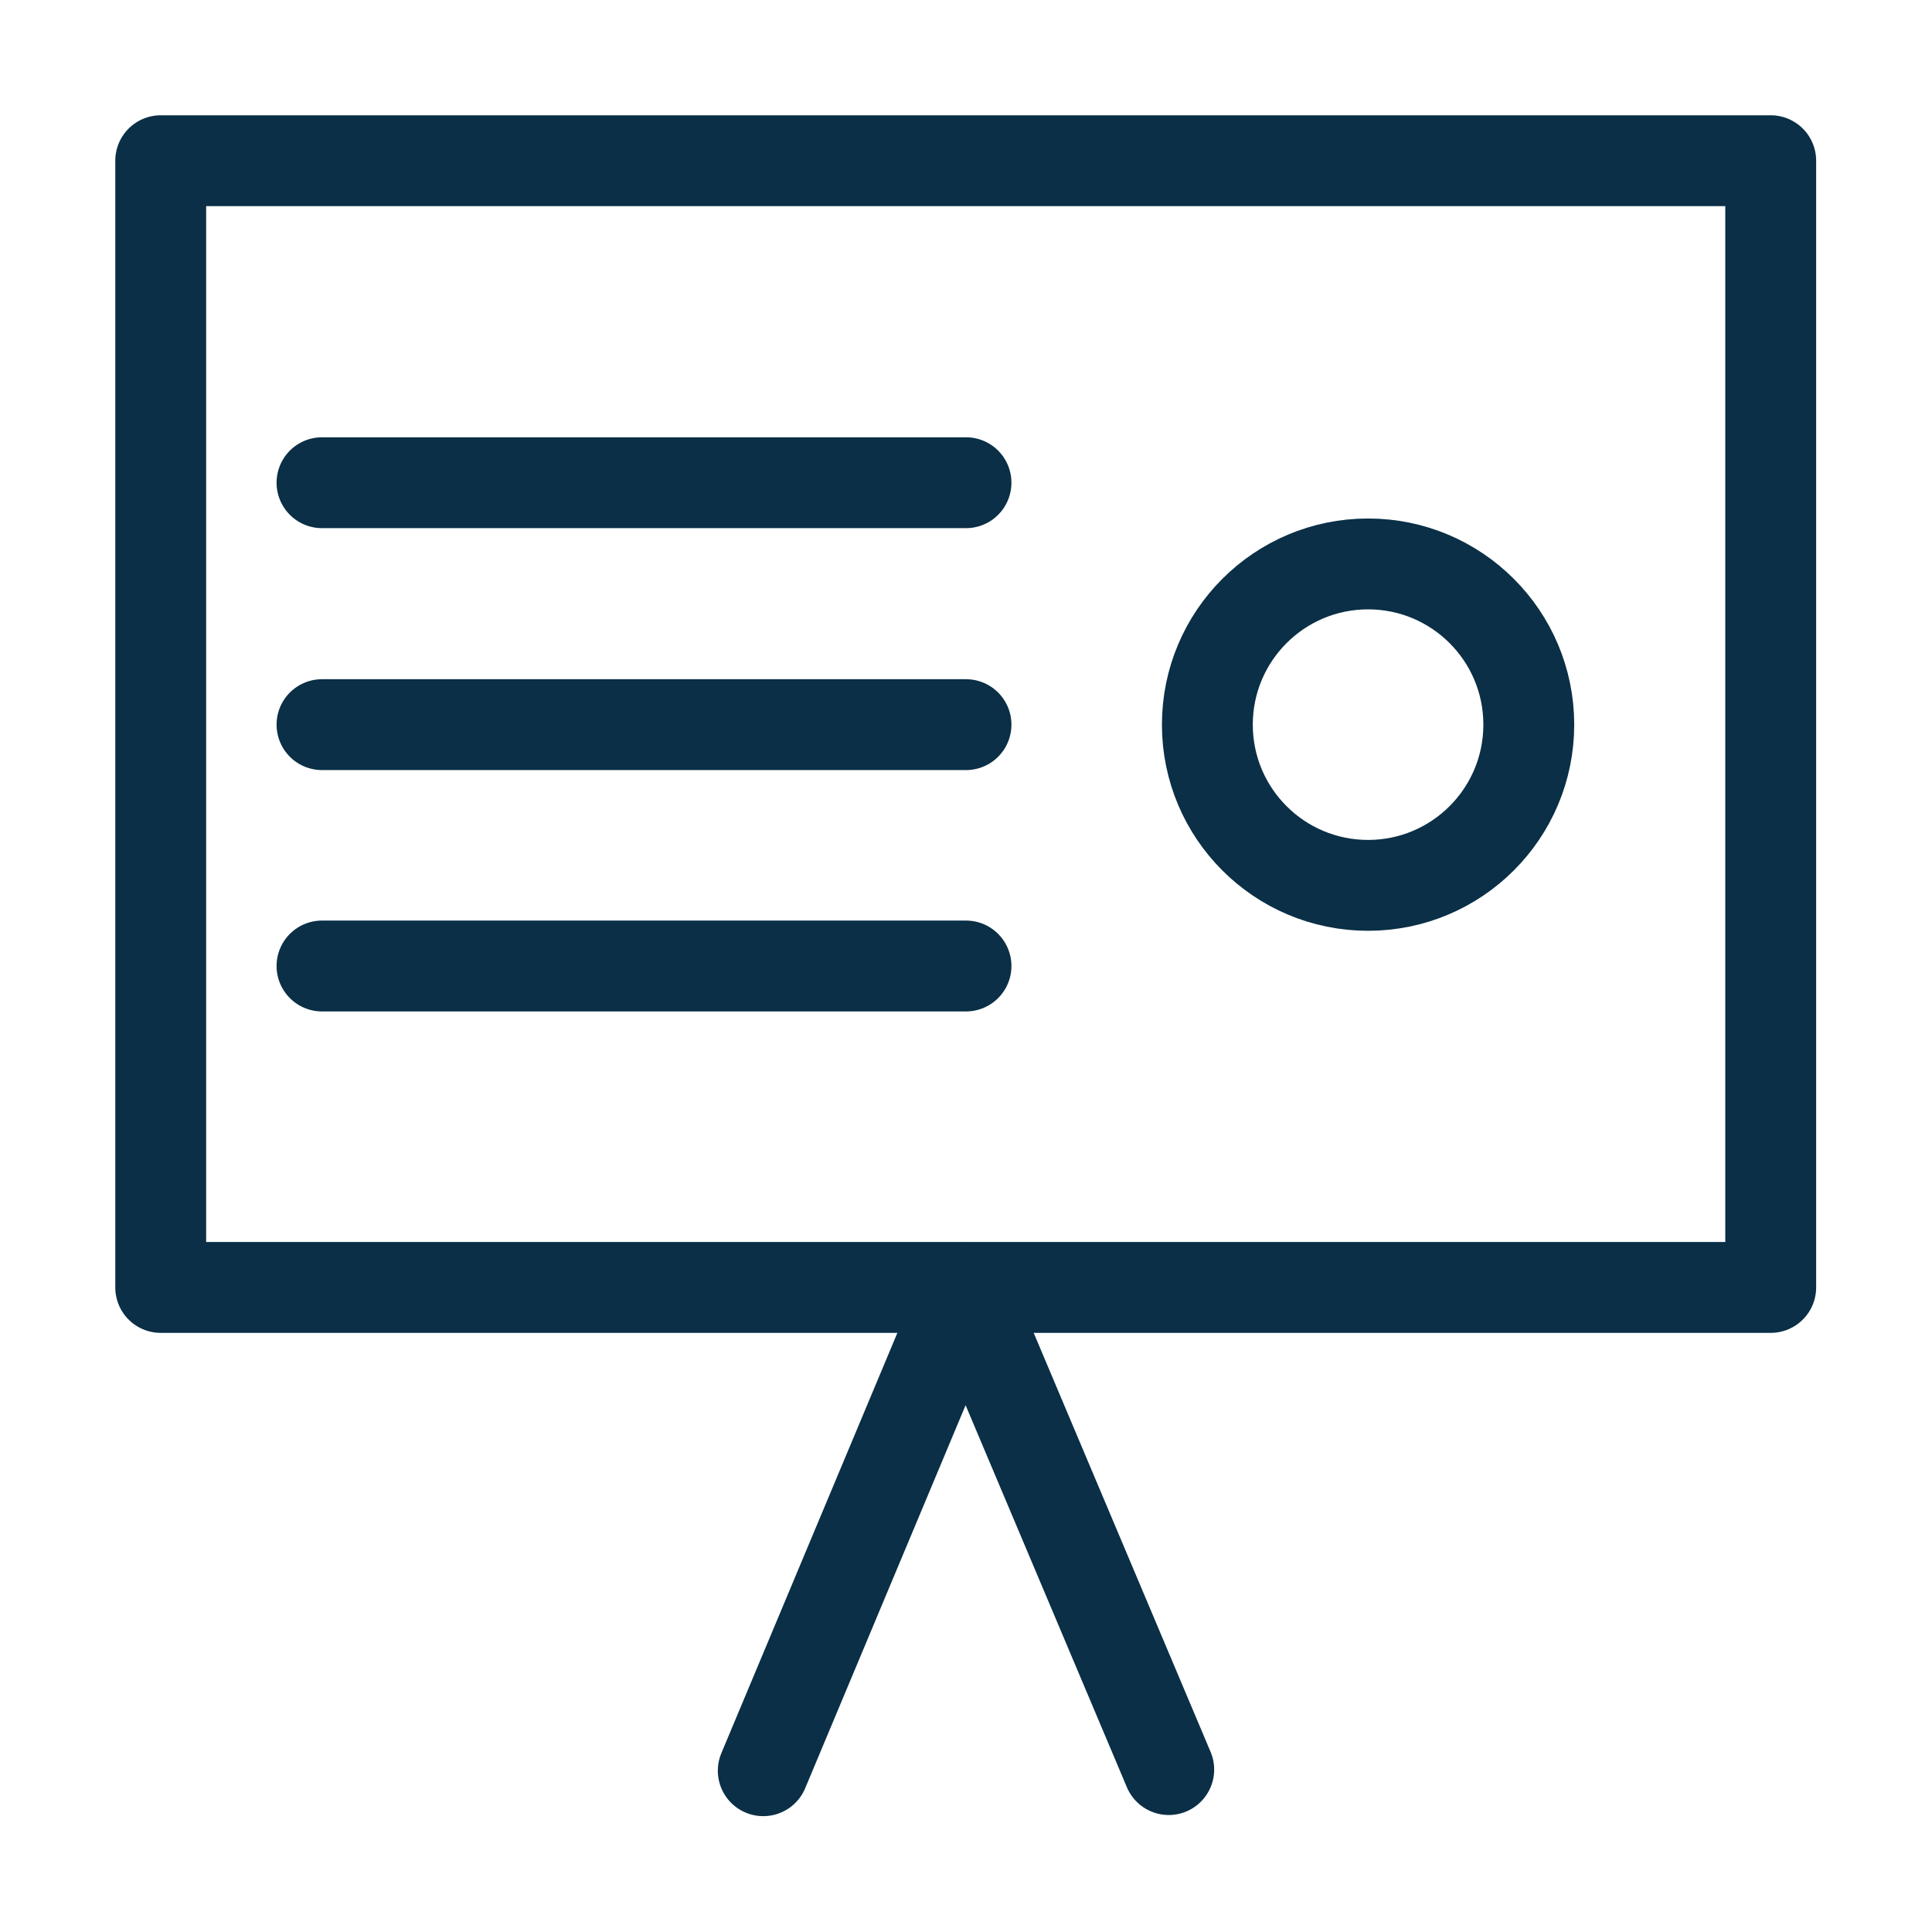 <?xml version="1.0" encoding="UTF-8"?>
<svg id="Layer_1" data-name="Layer 1" xmlns="http://www.w3.org/2000/svg" viewBox="0 0 34.02 34.02">
  <defs>
    <style>
      .cls-1 {
        fill: none;
        stroke: #0a2f46;
        stroke-linecap: round;
        stroke-linejoin: round;
        stroke-width: 1.6px;
      }
    </style>
  </defs>
  <line class="cls-1" x1="5.67" y1="8.5" x2="17.01" y2="8.5"/>
  <line class="cls-1" x1="5.67" y1="12.76" x2="17.01" y2="12.76"/>
  <line class="cls-1" x1="5.67" y1="17.01" x2="17.01" y2="17.01"/>
  <rect class="cls-1" x="2.83" y="2.83" width="28.35" height="19.84"/>
  <polyline class="cls-1" points="20.58 31.16 17 22.68 13.44 31.18"/>
  <circle class="cls-1" cx="24.09" cy="12.76" r="2.83"/>
</svg>